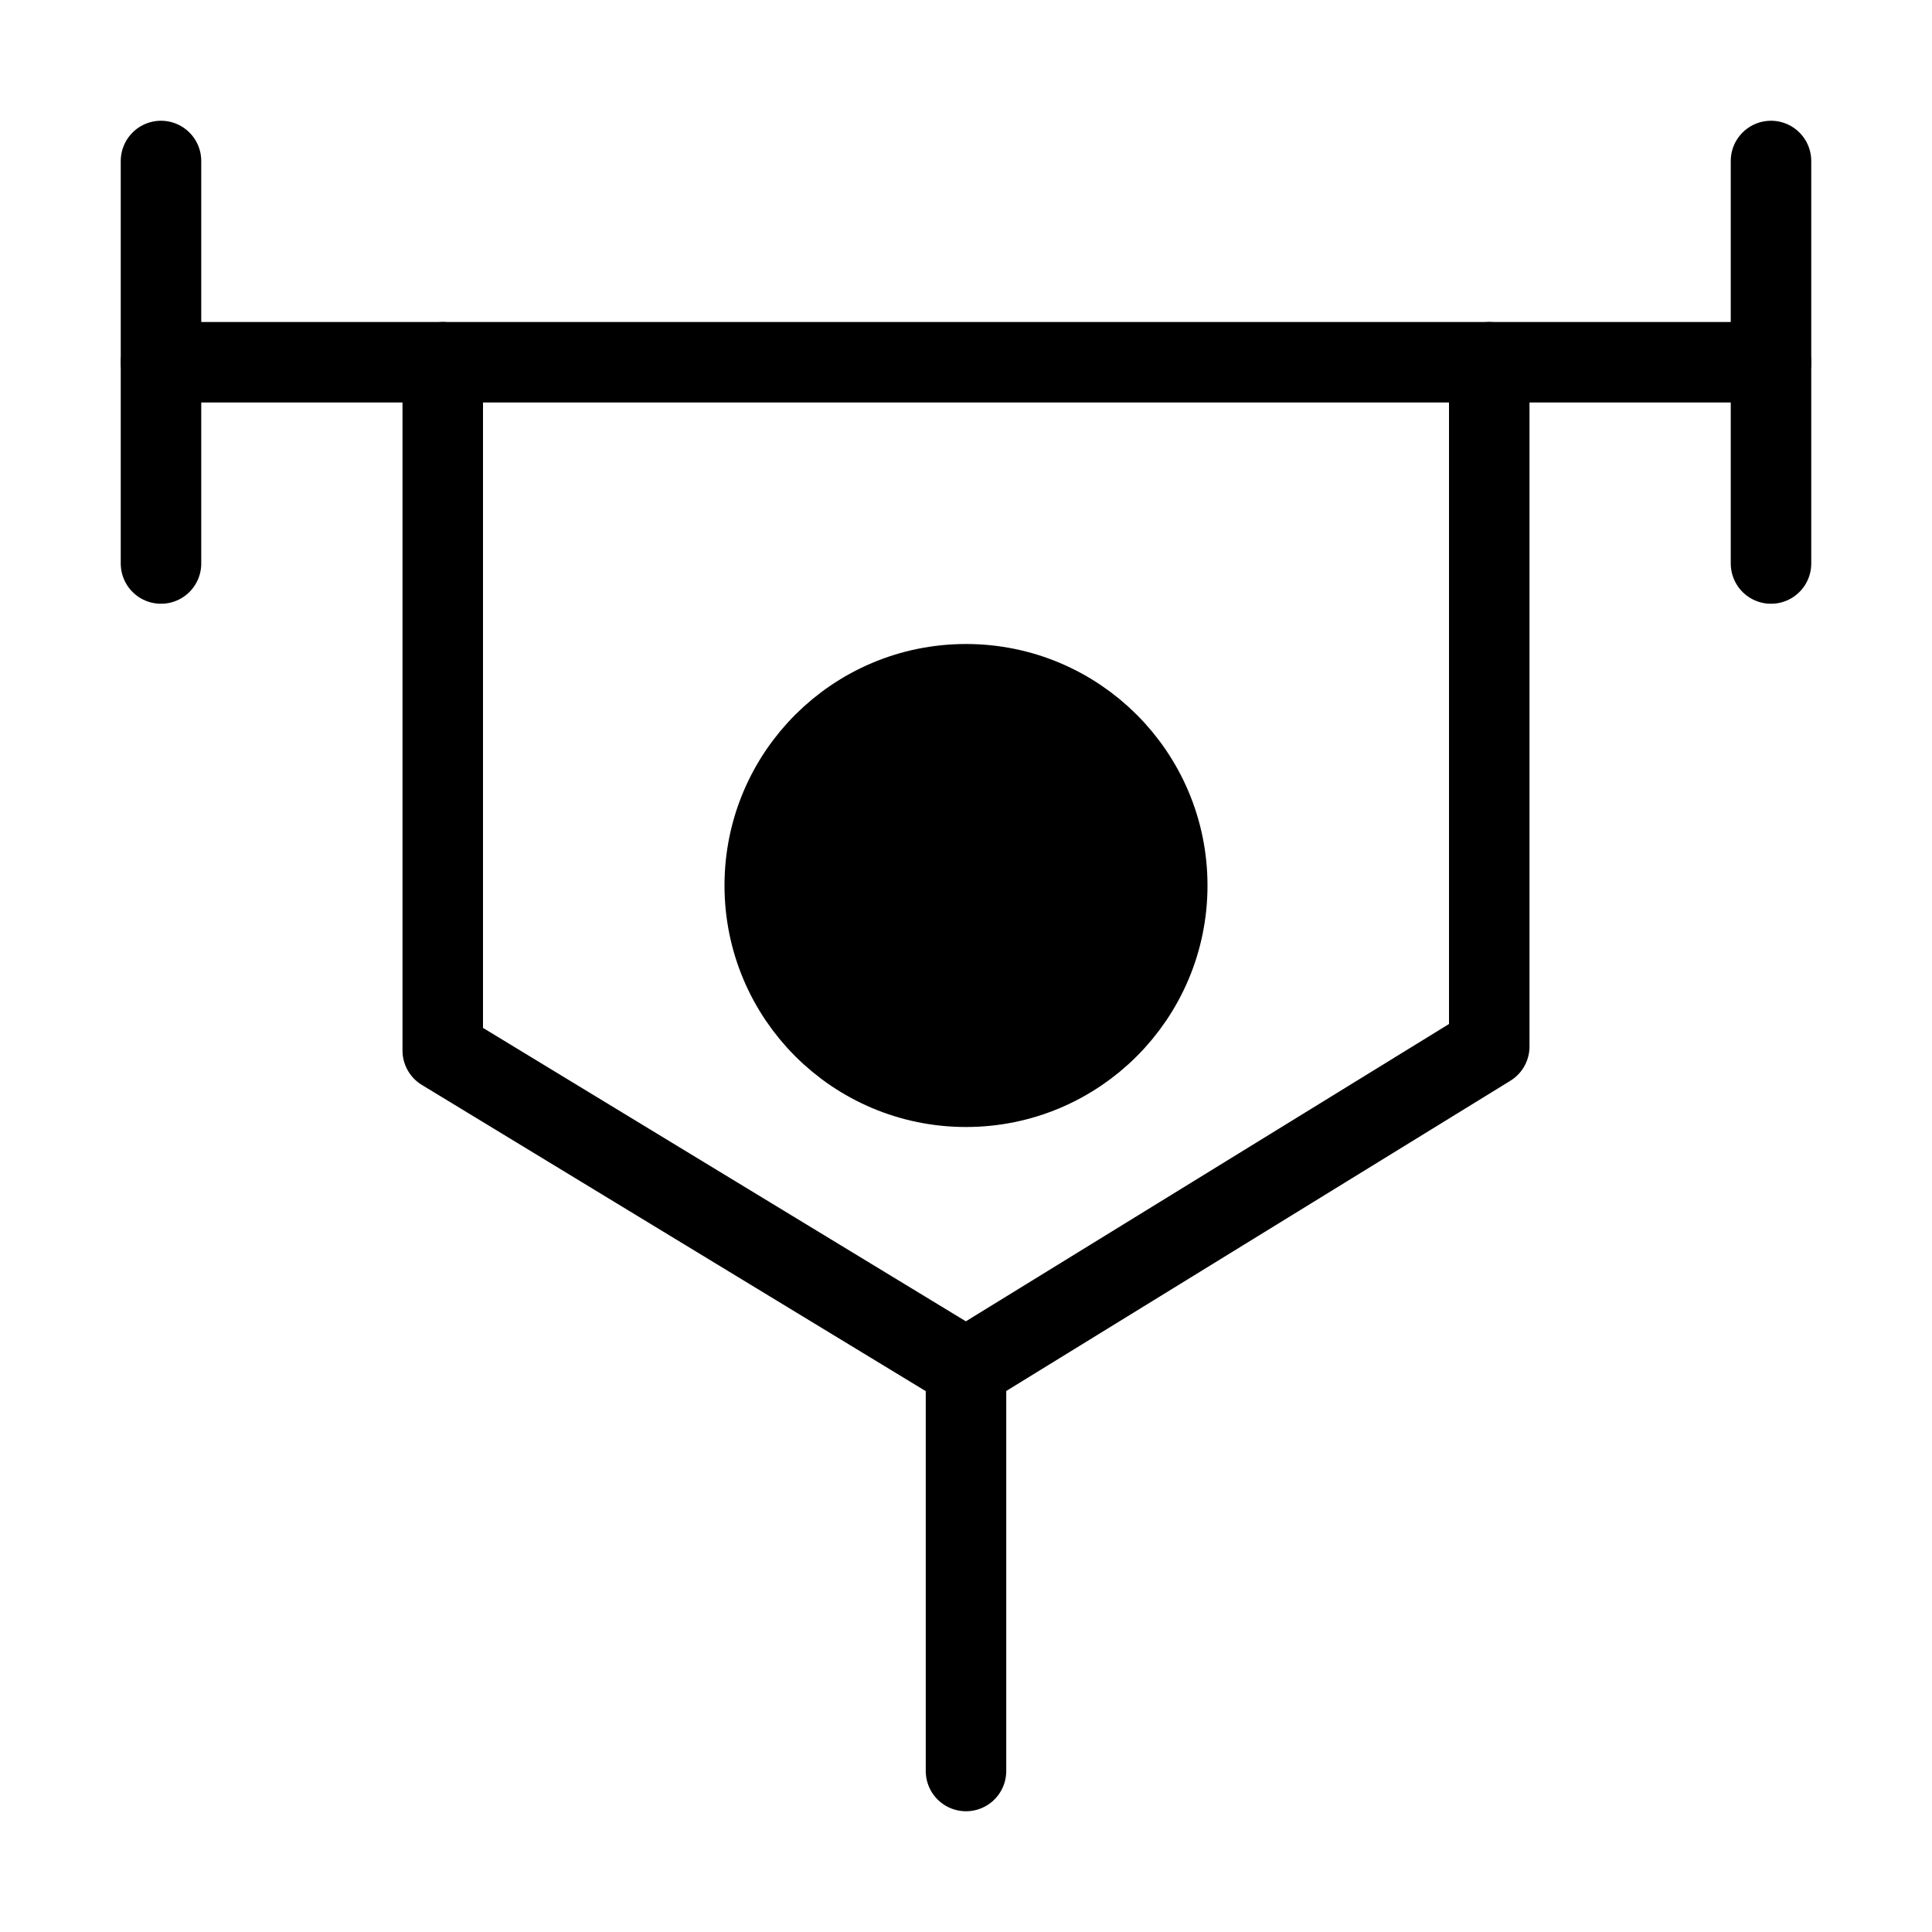 <svg viewBox="0 0 48 48" fill="none" xmlns="http://www.w3.org/2000/svg"><path d="M24 27C26.761 27 29 24.761 29 22C29 19.239 26.761 17 24 17C21.239 17 19 19.239 19 22C19 24.761 21.239 27 24 27Z" fill="currentColor" stroke="currentColor" stroke-width="2" stroke-miterlimit="2"/><path d="M4 9H44" stroke="currentColor" stroke-width="2" stroke-miterlimit="2" stroke-linecap="round" stroke-linejoin="round"/><path d="M4 4V14" stroke="currentColor" stroke-width="2" stroke-miterlimit="2" stroke-linecap="round" stroke-linejoin="round"/><path d="M44 4V14" stroke="currentColor" stroke-width="2" stroke-miterlimit="2" stroke-linecap="round" stroke-linejoin="round"/><path d="M11 9V26.1L24 34L37 26V9" stroke="currentColor" stroke-width="2" stroke-miterlimit="2" stroke-linecap="round" stroke-linejoin="round"/><path d="M24 34V44" stroke="currentColor" stroke-width="2" stroke-miterlimit="2" stroke-linecap="round" stroke-linejoin="round"/></svg>